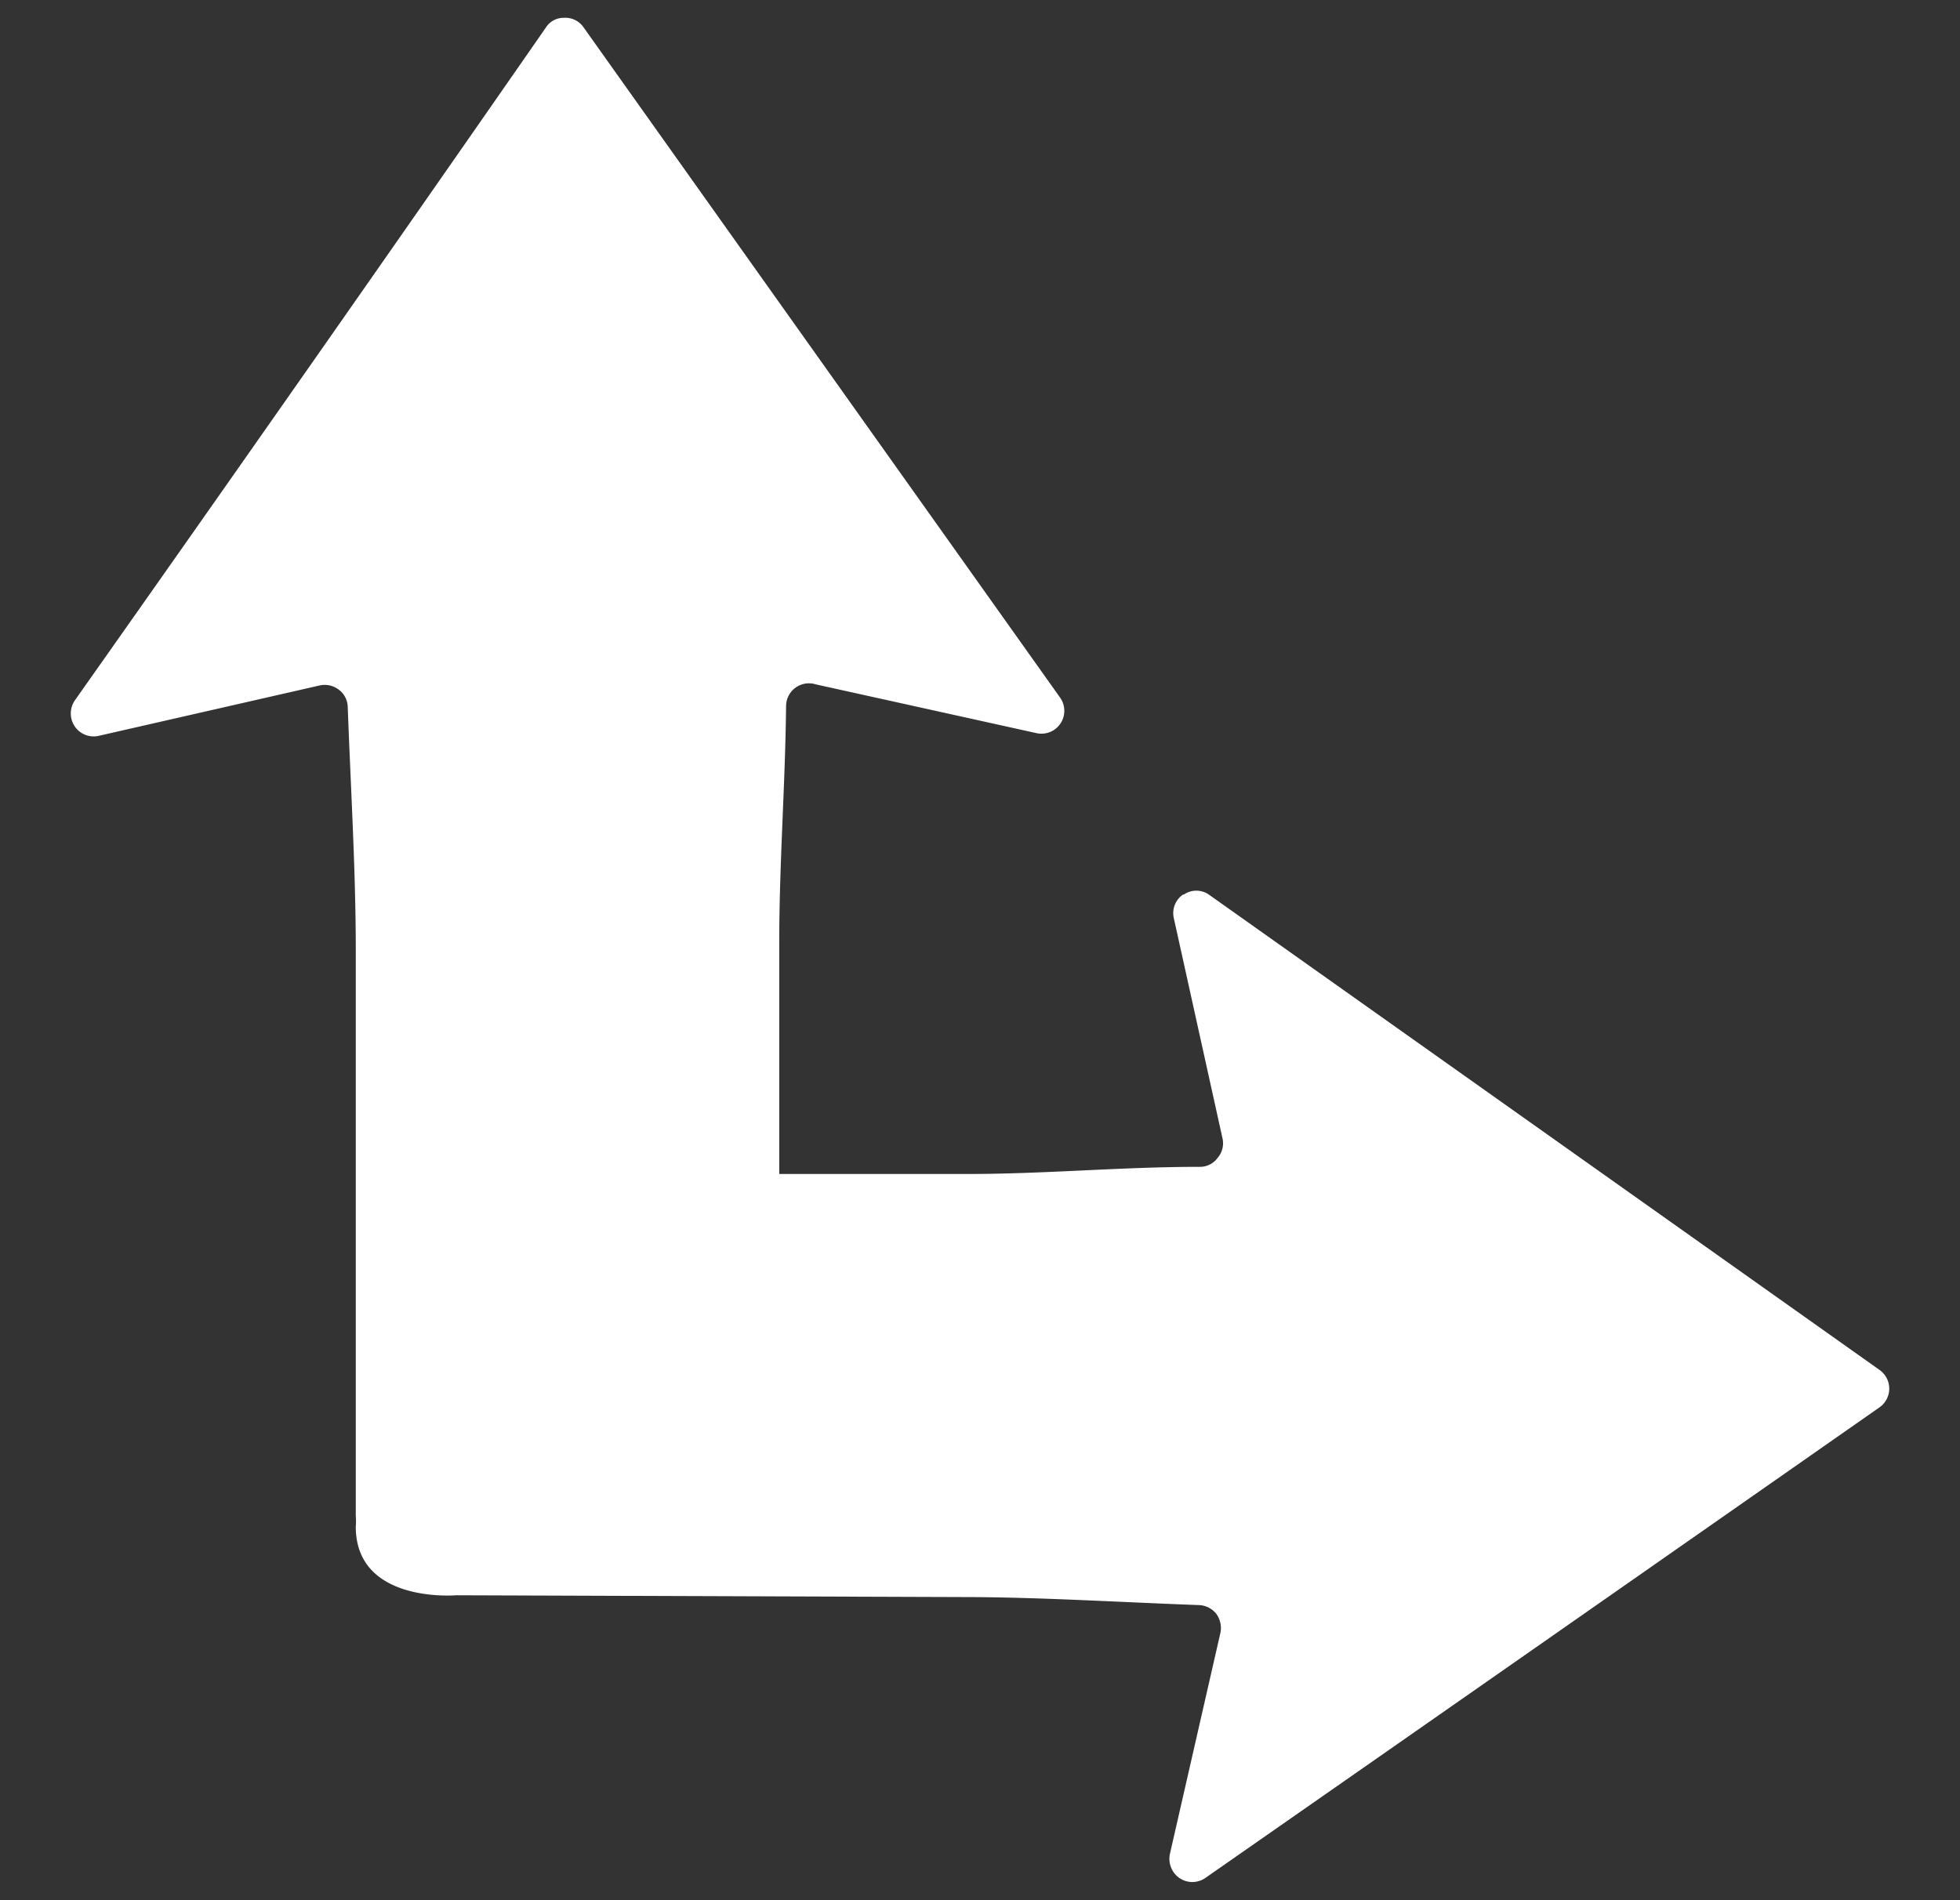 <svg id="Ebene_1" data-name="Ebene 1" xmlns="http://www.w3.org/2000/svg" viewBox="0 0 66 64"><rect x="0" y="0" width="66" height="64" fill="#333333" stroke="none"/><defs><style>.cls-1{fill:#fff;}</style></defs><title>pv_right_up</title><path class="cls-1" d="M39.85,30.12a.76.76,0,0,0-.32.82l1.64,7.42A.75.75,0,0,1,41,39a.73.73,0,0,1-.6.3c-2.7,0-5.29.25-7.94.24l-6.22,0,0-7.81c0-2.64.2-5.24.23-7.94a.77.77,0,0,1,1-.74l7.42,1.64a.77.77,0,0,0,.81-1.19L19.65.92A.74.74,0,0,0,19,.6a.71.71,0,0,0-.62.33Q10.49,12.29,2.52,23.59a.78.78,0,0,0,0,.88.77.77,0,0,0,.82.31l7.41-1.69a.78.78,0,0,1,.66.14.75.75,0,0,1,.3.6c.1,2.7.26,5.34.27,7.94l0,12.48,0,6.8a2.21,2.21,0,0,1,0,.37c0,2.6,3.38,2.31,3.38,2.31v0l17,.06c2.6,0,5.25.17,8,.27a.78.78,0,0,1,.6.3.81.81,0,0,1,.13.66l-1.69,7.4a.79.79,0,0,0,.31.83.77.77,0,0,0,.88,0Q51.95,55.33,63.29,47.4a.77.77,0,0,0,0-1.26l-22.57-16a.74.74,0,0,0-.87,0"/></svg>